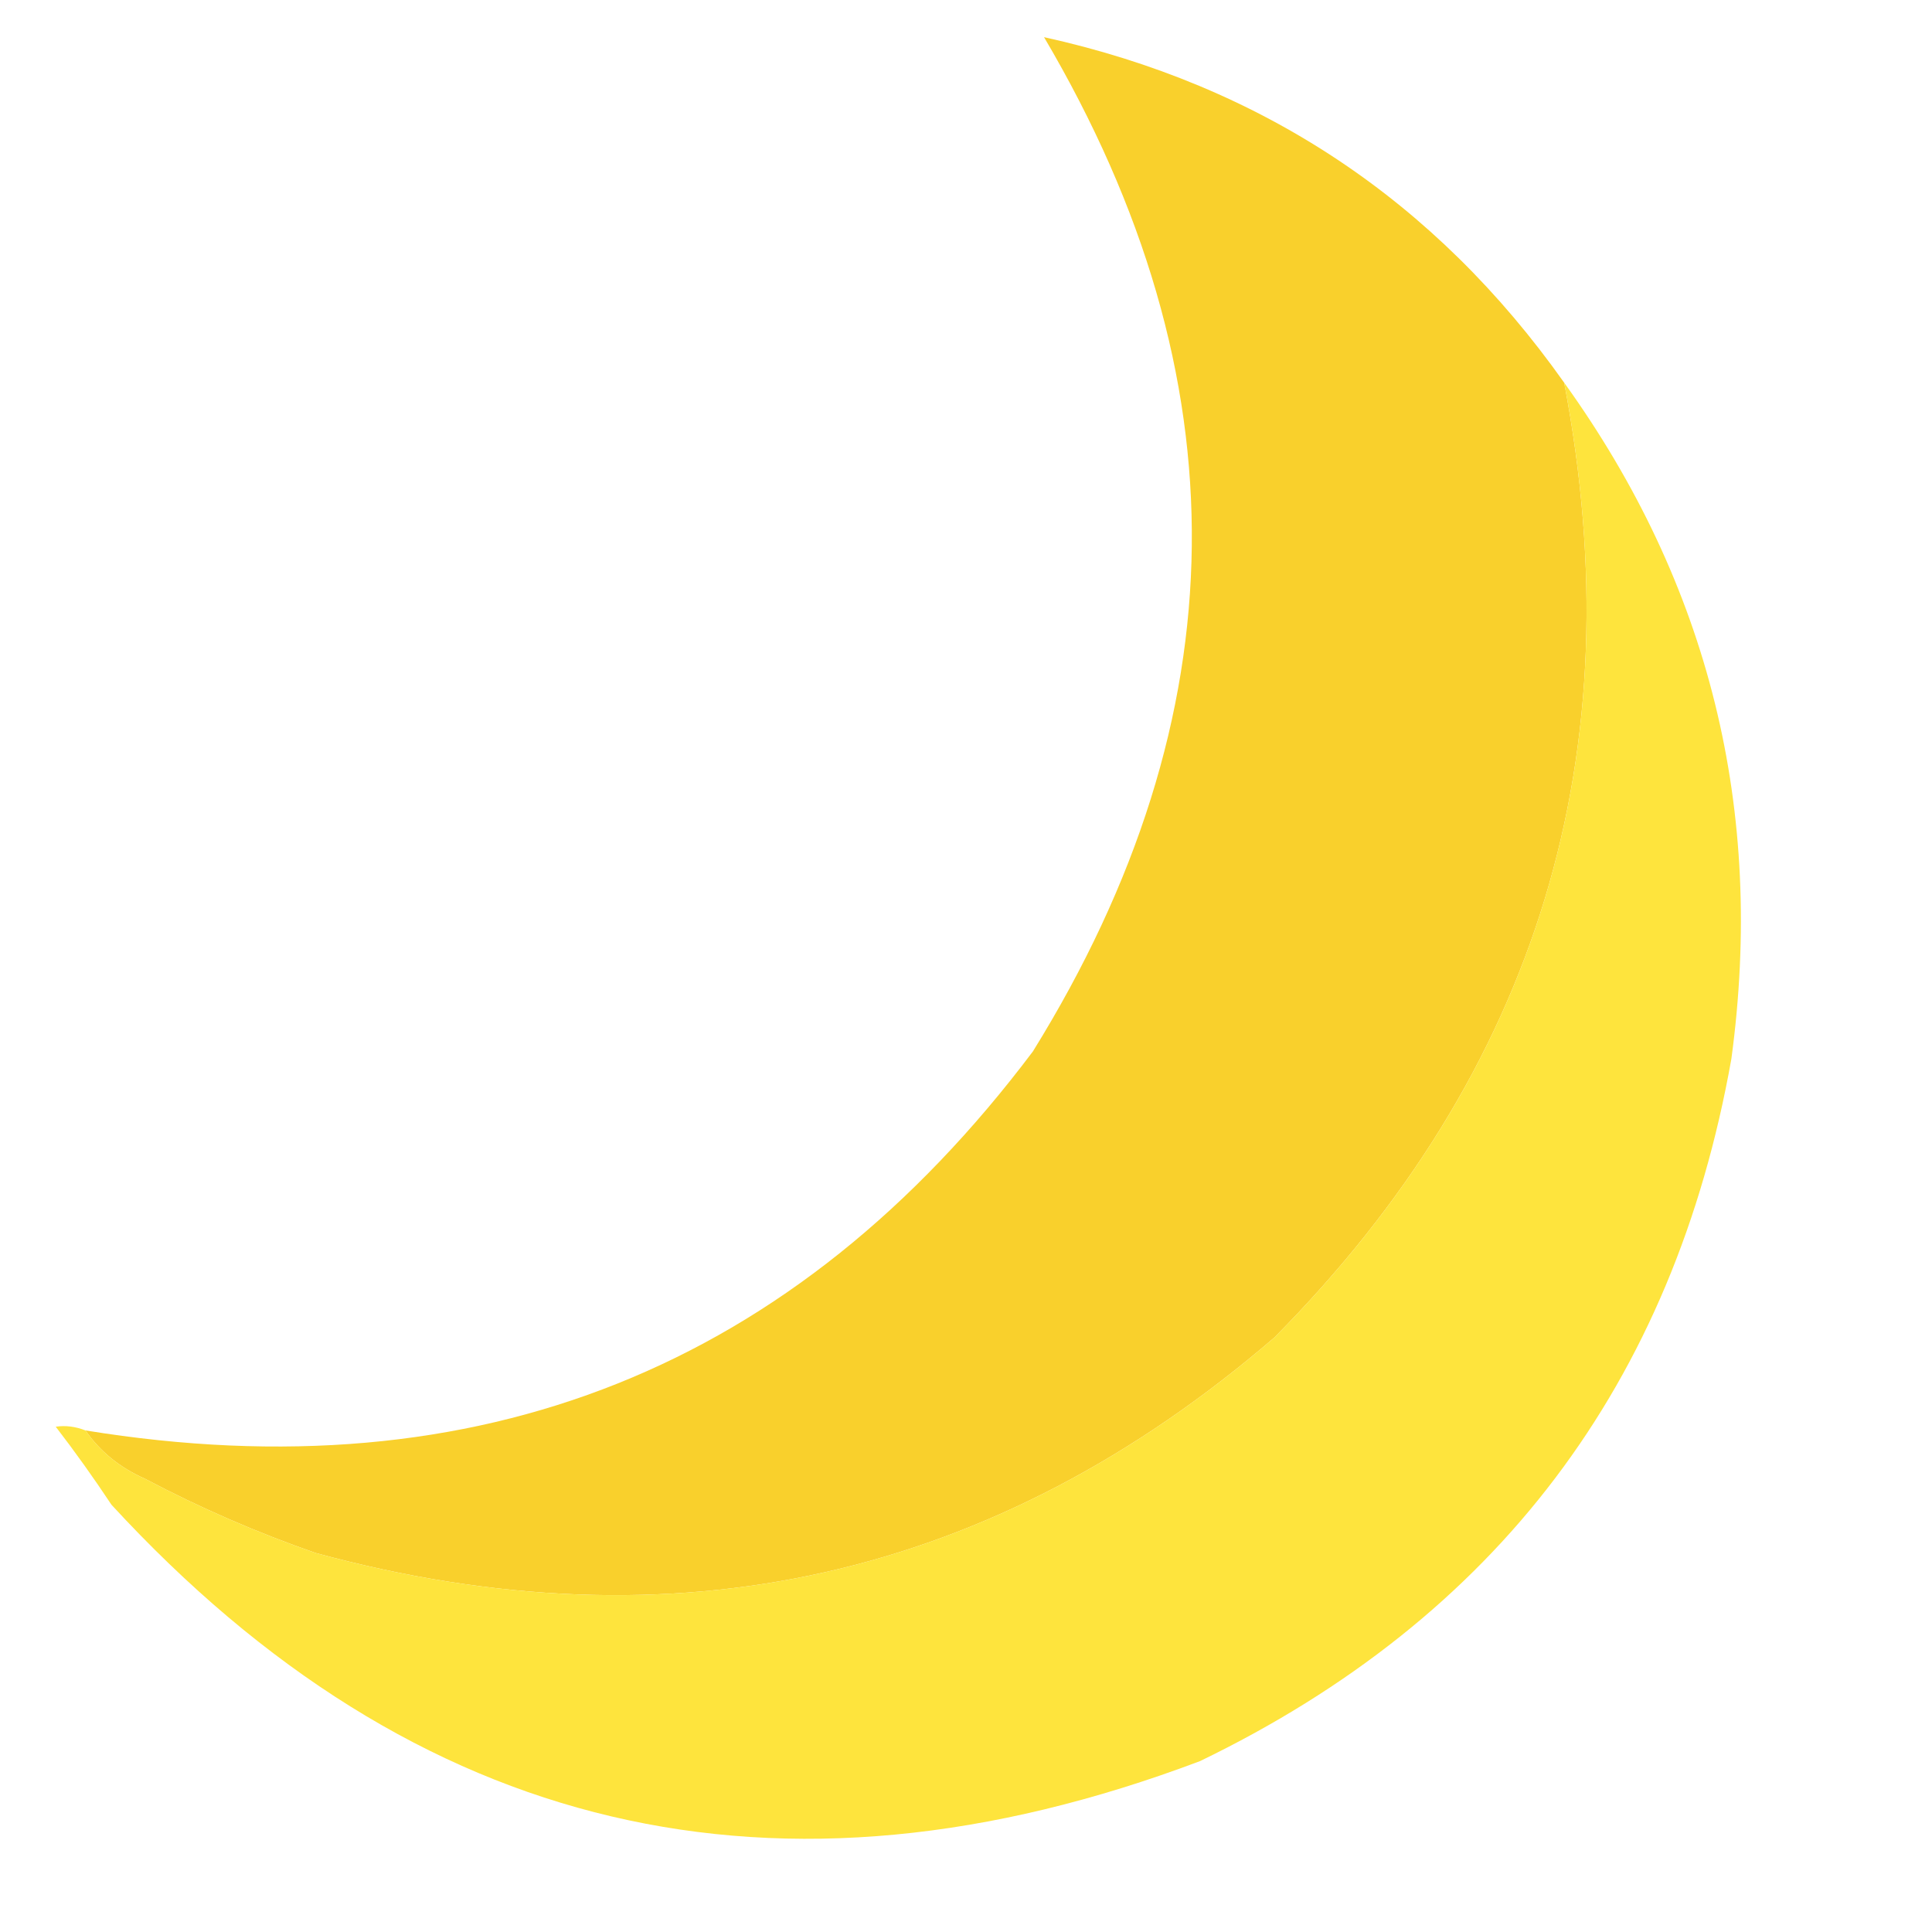 <?xml version="1.0" encoding="UTF-8"?> <svg xmlns="http://www.w3.org/2000/svg" xmlns:xlink="http://www.w3.org/1999/xlink" version="1.1" width="260px" height="260px" style="shape-rendering:geometricPrecision; text-rendering:geometricPrecision; image-rendering:optimizeQuality; fill-rule:evenodd; clip-rule:evenodd"><g><path style="opacity:0.999" fill="#f9d02c" d="M 210.5,51.5 C 220.011,101.314 207.011,144.147 171.5,180C 133.785,212.46 90.785,222.127 42.5,209C 34.586,206.25 26.919,202.917 19.5,199C 16.141,197.513 13.475,195.346 11.5,192.5C 64.434,201.102 106.934,184.102 139,141.5C 167.015,96.303 167.515,50.803 140.5,5C 169.806,11.467 193.14,26.967 210.5,51.5 Z"></path></g><g><path style="opacity:0.999" fill="#fee43d" d="M 210.5,51.5 C 230.039,78.657 237.539,108.991 233,142.5C 225.237,186.206 201.404,217.706 161.5,237C 104.715,258.427 55.882,246.927 15,202.5C 12.623,198.912 10.123,195.412 7.5,192C 8.819,191.805 10.153,191.972 11.5,192.5C 13.475,195.346 16.141,197.513 19.5,199C 26.919,202.917 34.586,206.25 42.5,209C 90.785,222.127 133.785,212.46 171.5,180C 207.011,144.147 220.011,101.314 210.5,51.5 Z"></path></g></svg> 